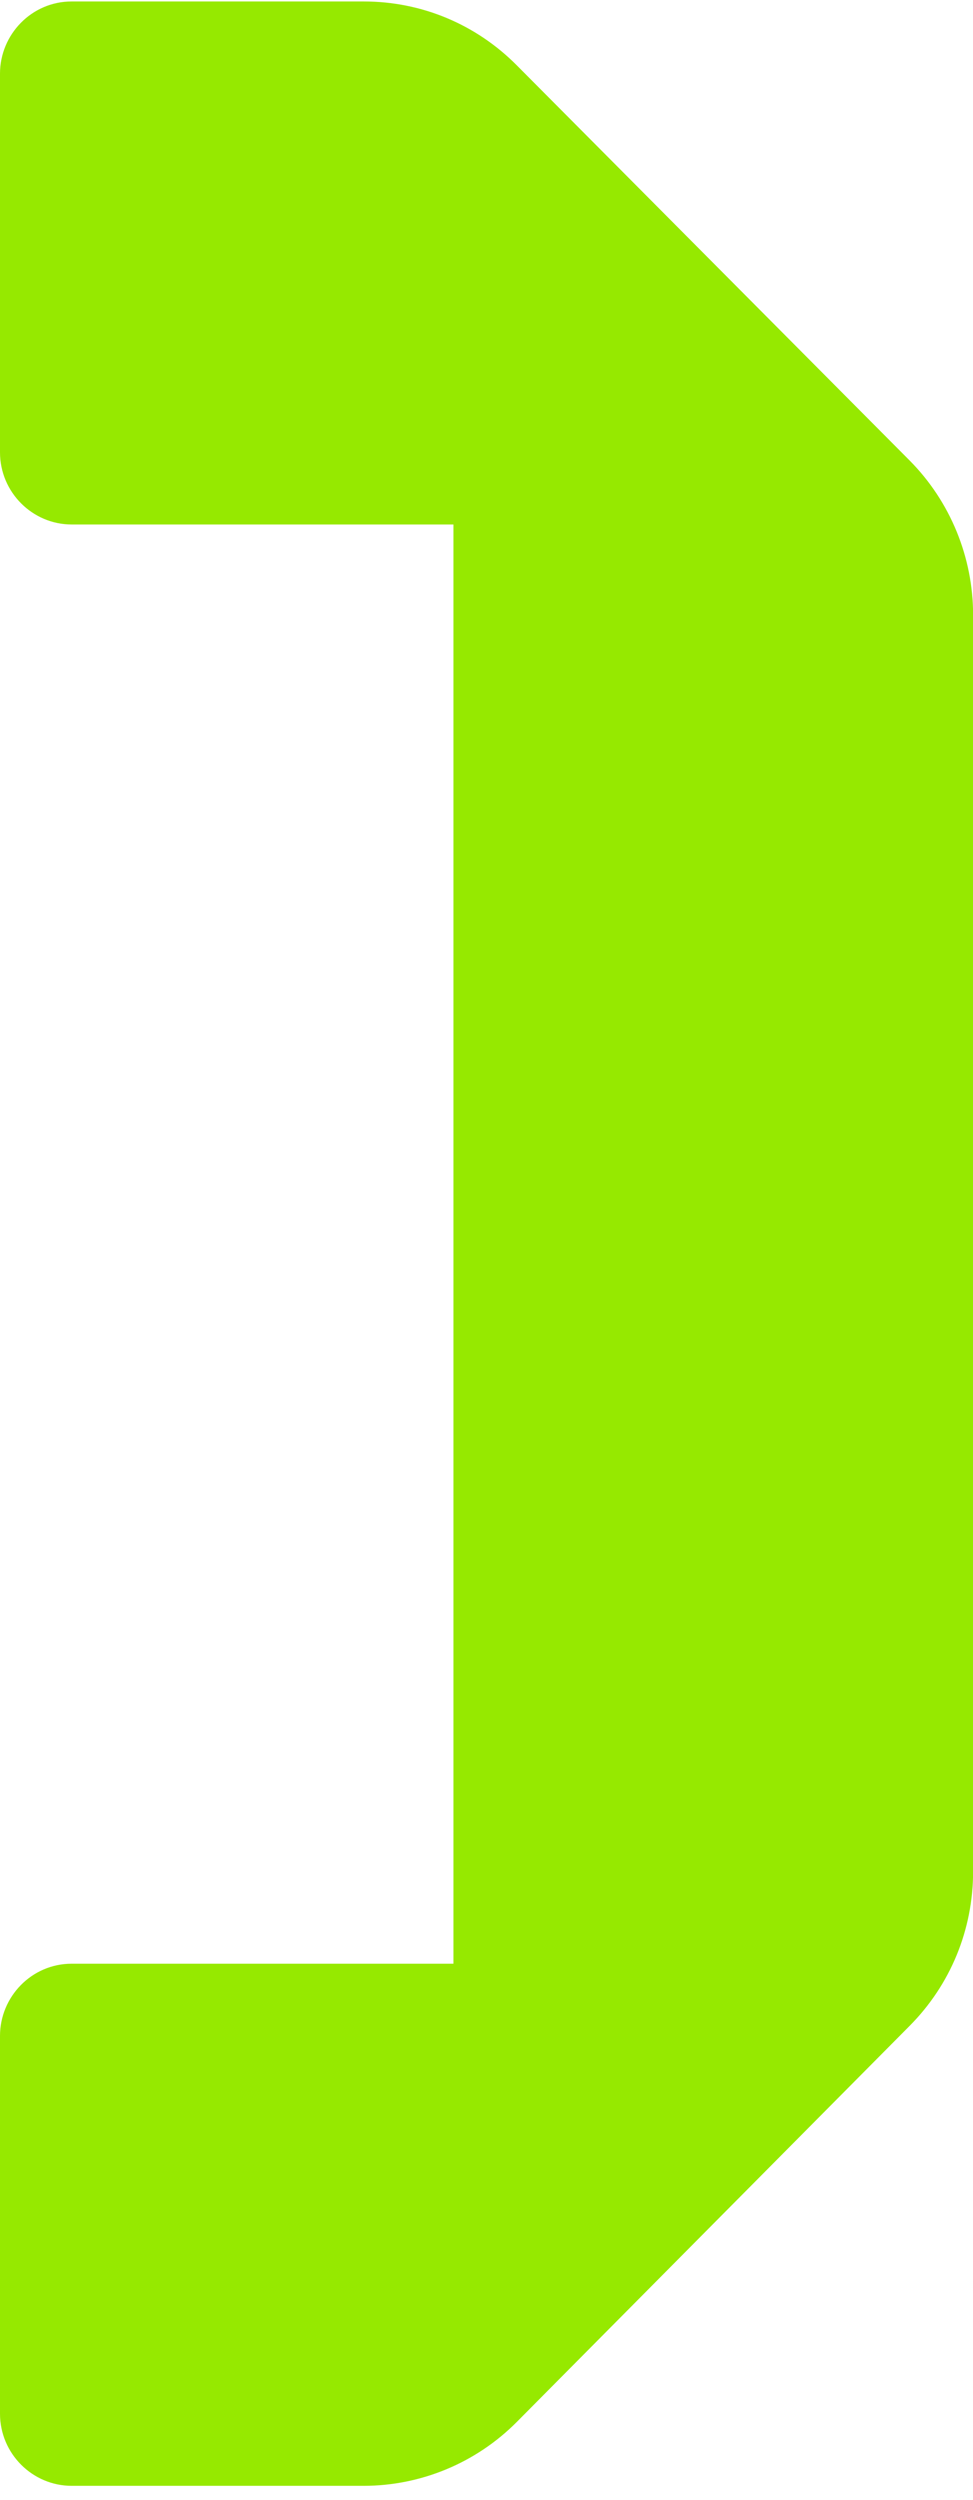 <svg width="60" height="154" viewBox="0 0 60 154" fill="none" xmlns="http://www.w3.org/2000/svg">
<path d="M56.091 28.367L31.876 4.033C29.36 1.498 26.004 0.09 22.425 0.09H4.418C1.957 0.09 0 2.118 0 4.54V27.86C0 30.338 2.013 32.31 4.418 32.31H27.962V120.971H4.418C1.957 120.971 0 122.999 0 125.421V148.685C0 151.163 2.013 153.135 4.418 153.135H22.425C25.948 153.135 29.36 151.727 31.876 149.192L56.091 124.801C58.608 122.267 60.006 118.887 60.006 115.282V37.886C60.006 34.338 58.608 30.902 56.091 28.367Z" fill="#96E900"/>
</svg>
